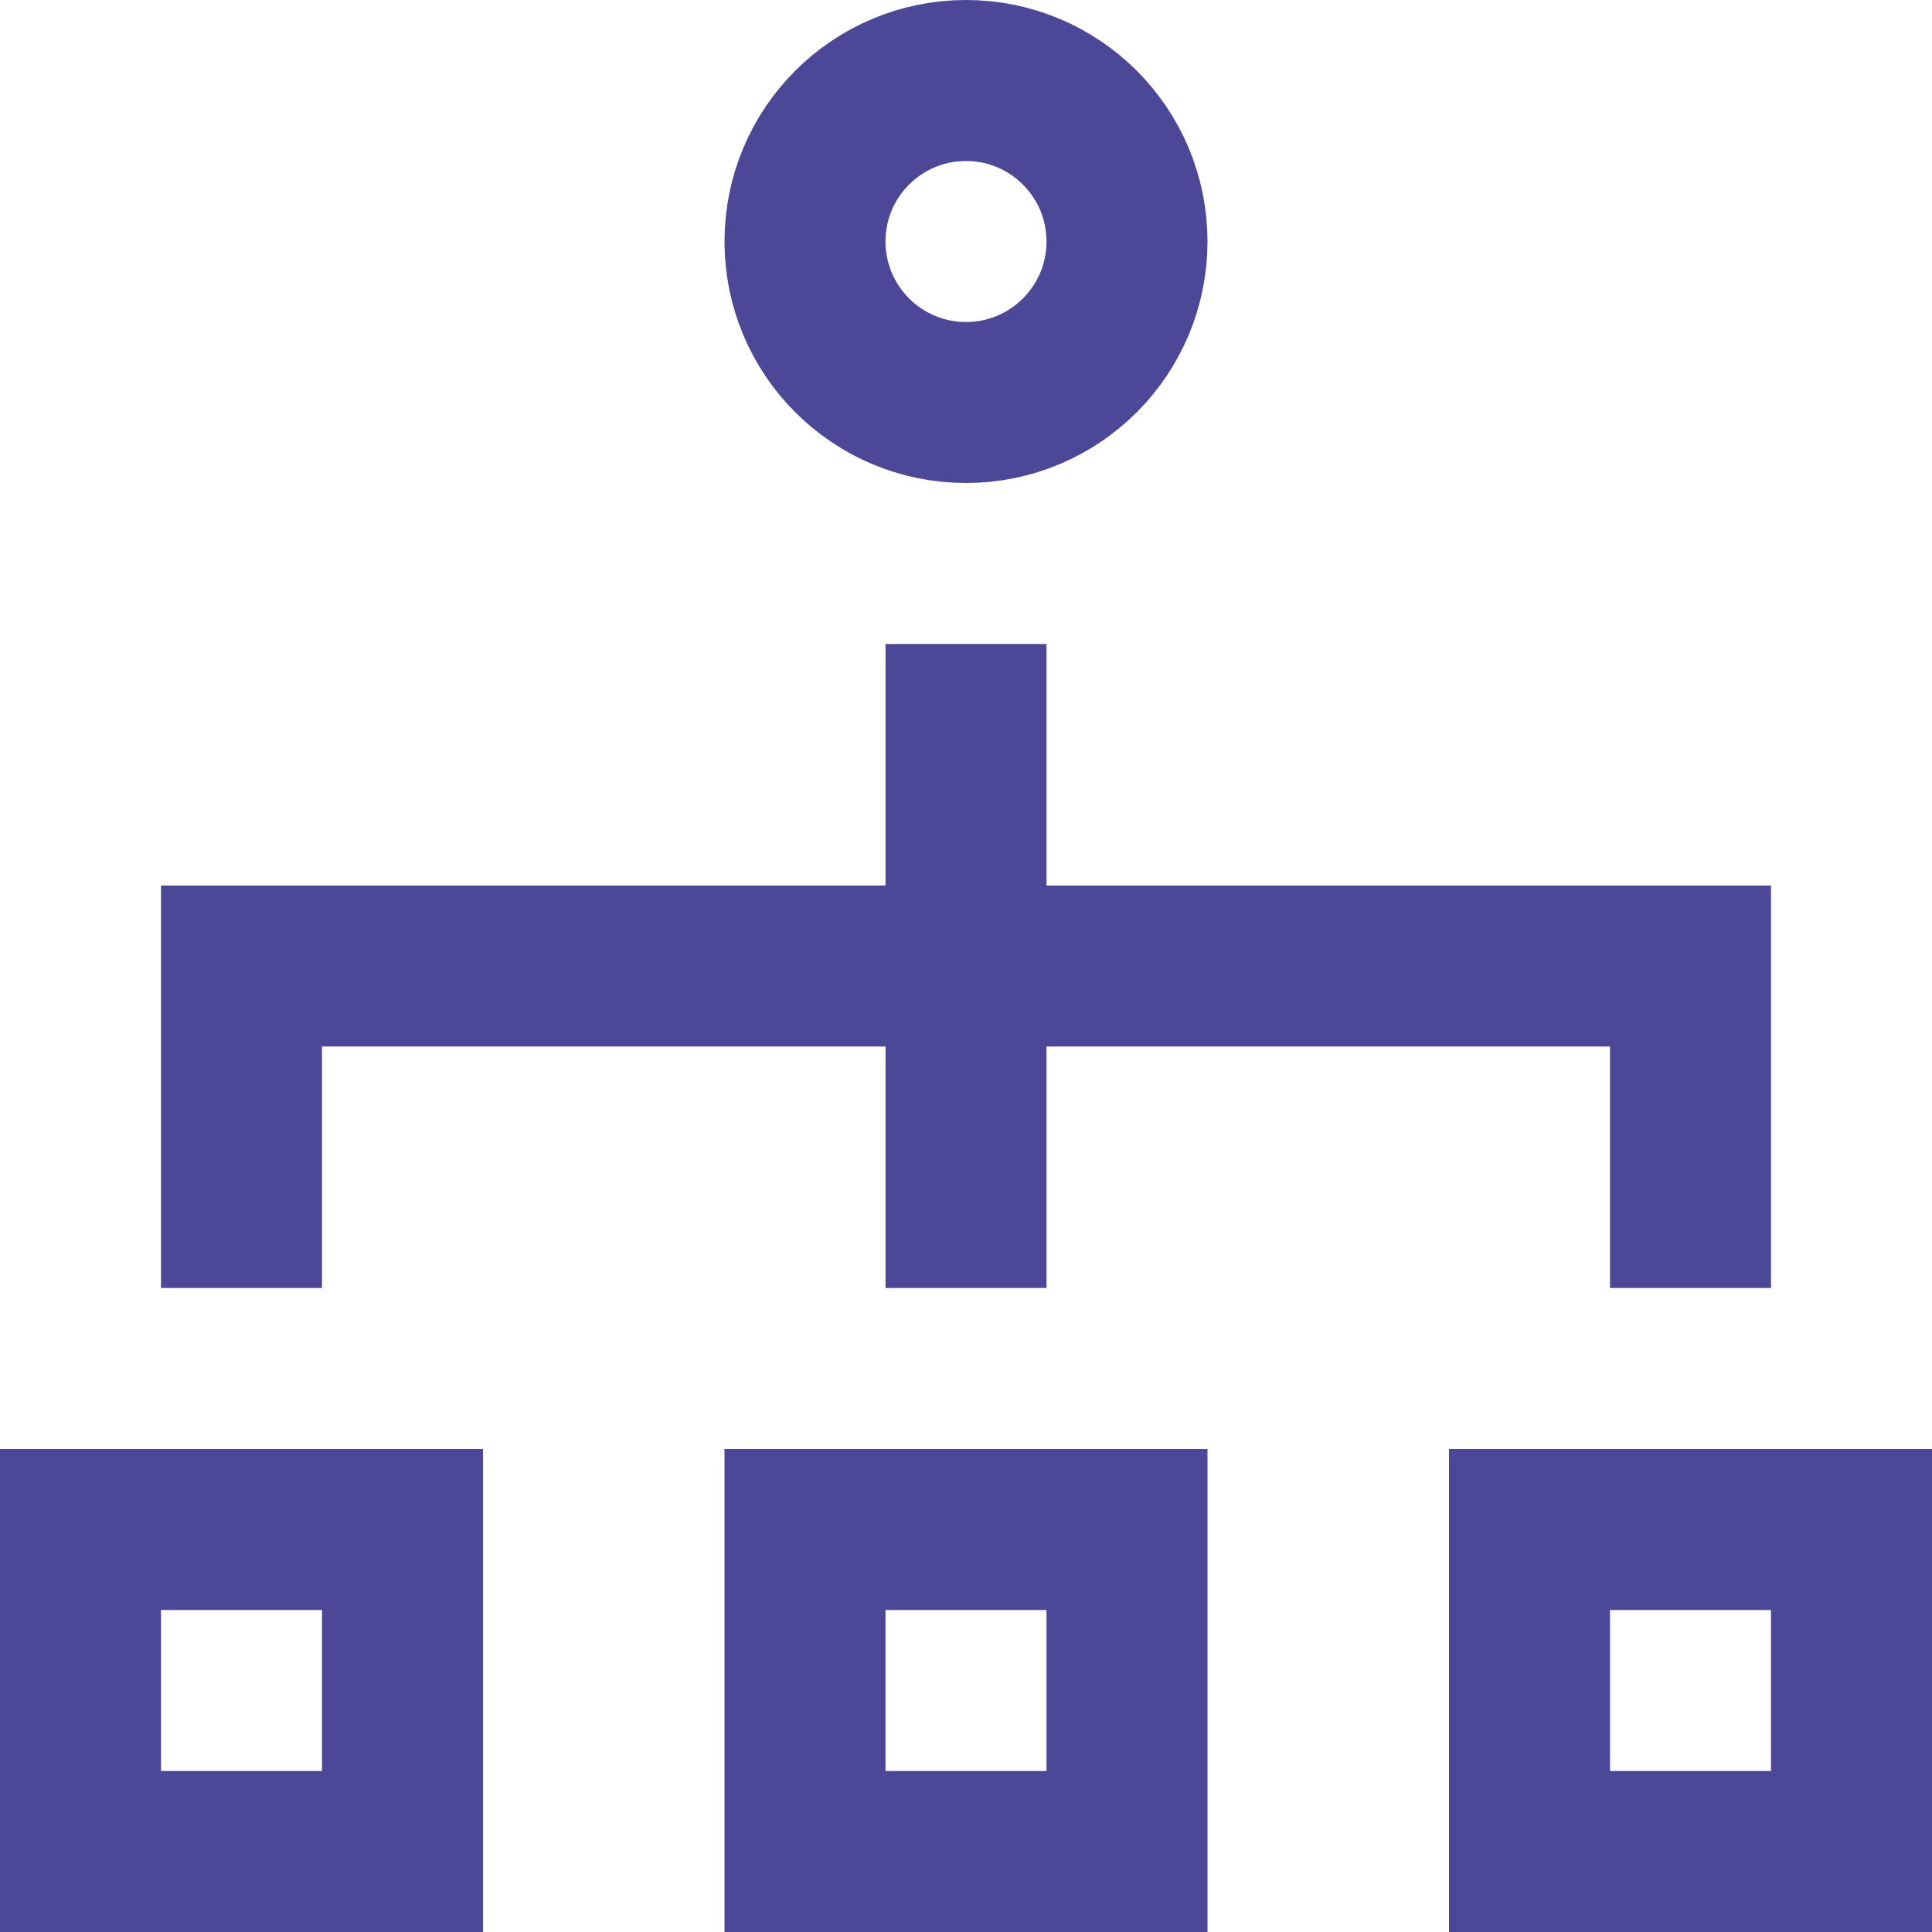 <?xml version="1.0" encoding="UTF-8"?>
<svg xmlns="http://www.w3.org/2000/svg" id="Layer_2" viewBox="0 0 24 24">
  <defs>
    <style>.cls-1{fill:none;stroke:#4c4797;stroke-linecap:square;stroke-miterlimit:10;stroke-width:2px;}</style>
  </defs>
  <g id="Layer_1-2">
    <rect class="cls-1" x="10" y="19" width="4" height="4"></rect>
    <rect class="cls-1" x="19" y="19" width="4" height="4"></rect>
    <rect class="cls-1" x="1" y="19" width="4" height="4"></rect>
    <line class="cls-1" x1="12" y1="9" x2="12" y2="15"></line>
    <polyline class="cls-1" points="3 15 3 12 21 12 21 15"></polyline>
    <circle class="cls-1" cx="12" cy="3" r="2"></circle>
  </g>
</svg>

